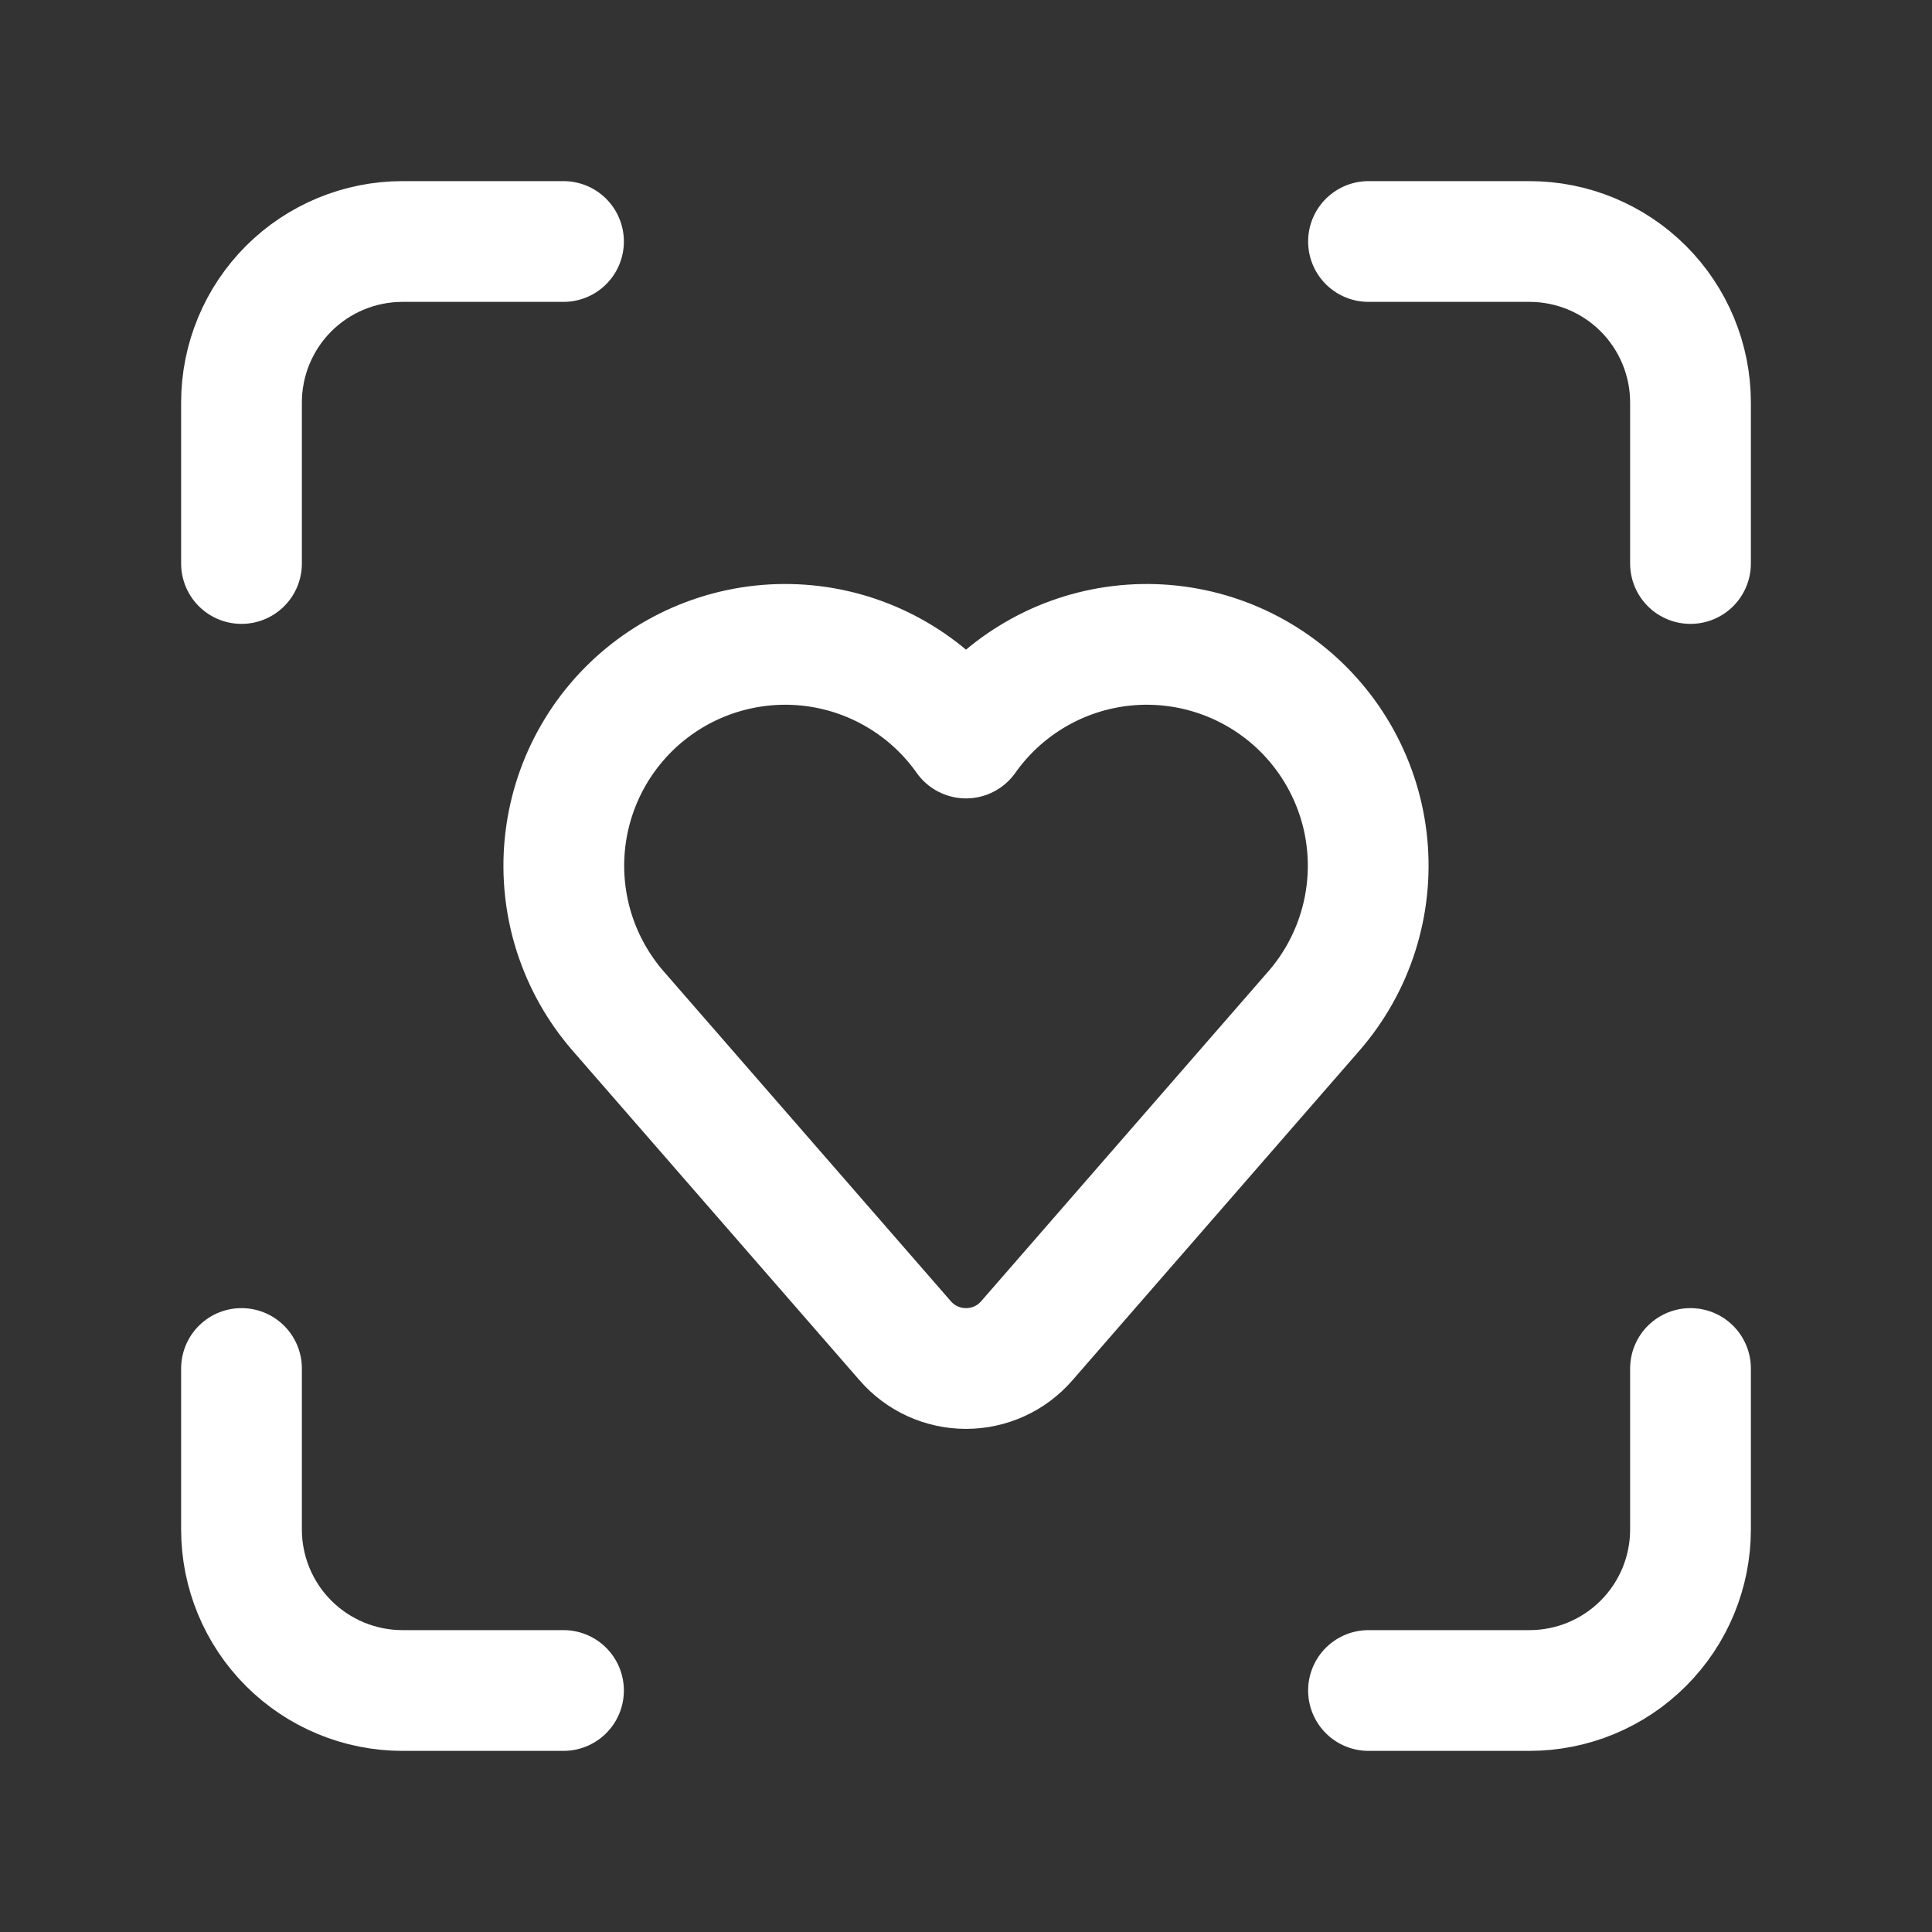 <svg xmlns="http://www.w3.org/2000/svg" fill="none" viewBox="0 0 60 60" height="60" width="60">
<rect x="0" y="0" width="60" height="60" fill="#333333" stroke="none"/>
<path stroke-linejoin="round" stroke-linecap="round" stroke-width="3.75" stroke="white" d="M42.5 7.5H47.5C48.826 7.5 50.098 8.027 51.035 8.964C51.973 9.902 52.5 11.174 52.5 12.5V17.5M52.5 42.5V47.5C52.5 48.826 51.973 50.098 51.035 51.035C50.098 51.973 48.826 52.5 47.5 52.5H42.5M7.5 17.5V12.5C7.5 11.174 8.027 9.902 8.964 8.964C9.902 8.027 11.174 7.5 12.5 7.5H17.5M17.5 52.5H12.5C11.174 52.5 9.902 51.973 8.964 51.035C8.027 50.098 7.5 48.826 7.5 47.5V42.5M28.115 41.642C28.35 41.912 28.639 42.128 28.965 42.276C29.29 42.424 29.643 42.5 30 42.5C30.357 42.5 30.71 42.424 31.035 42.276C31.361 42.128 31.65 41.912 31.885 41.642L40.81 31.39C41.42 30.686 41.881 29.866 42.164 28.978C42.448 28.091 42.548 27.155 42.459 26.228C42.37 25.3 42.093 24.401 41.645 23.584C41.198 22.767 40.589 22.049 39.856 21.475C39.122 20.9 38.28 20.481 37.38 20.242C36.479 20.003 35.54 19.949 34.618 20.084C33.696 20.219 32.812 20.54 32.018 21.028C31.224 21.515 30.538 22.159 30 22.92C29.462 22.159 28.776 21.515 27.982 21.028C27.188 20.54 26.304 20.219 25.382 20.084C24.46 19.949 23.521 20.003 22.62 20.242C21.72 20.481 20.878 20.9 20.144 21.475C19.411 22.049 18.802 22.767 18.355 23.584C17.907 24.401 17.631 25.3 17.541 26.228C17.452 27.155 17.552 28.091 17.835 28.978C18.119 29.866 18.58 30.686 19.19 31.39L28.115 41.642Z"></path>
</svg>

